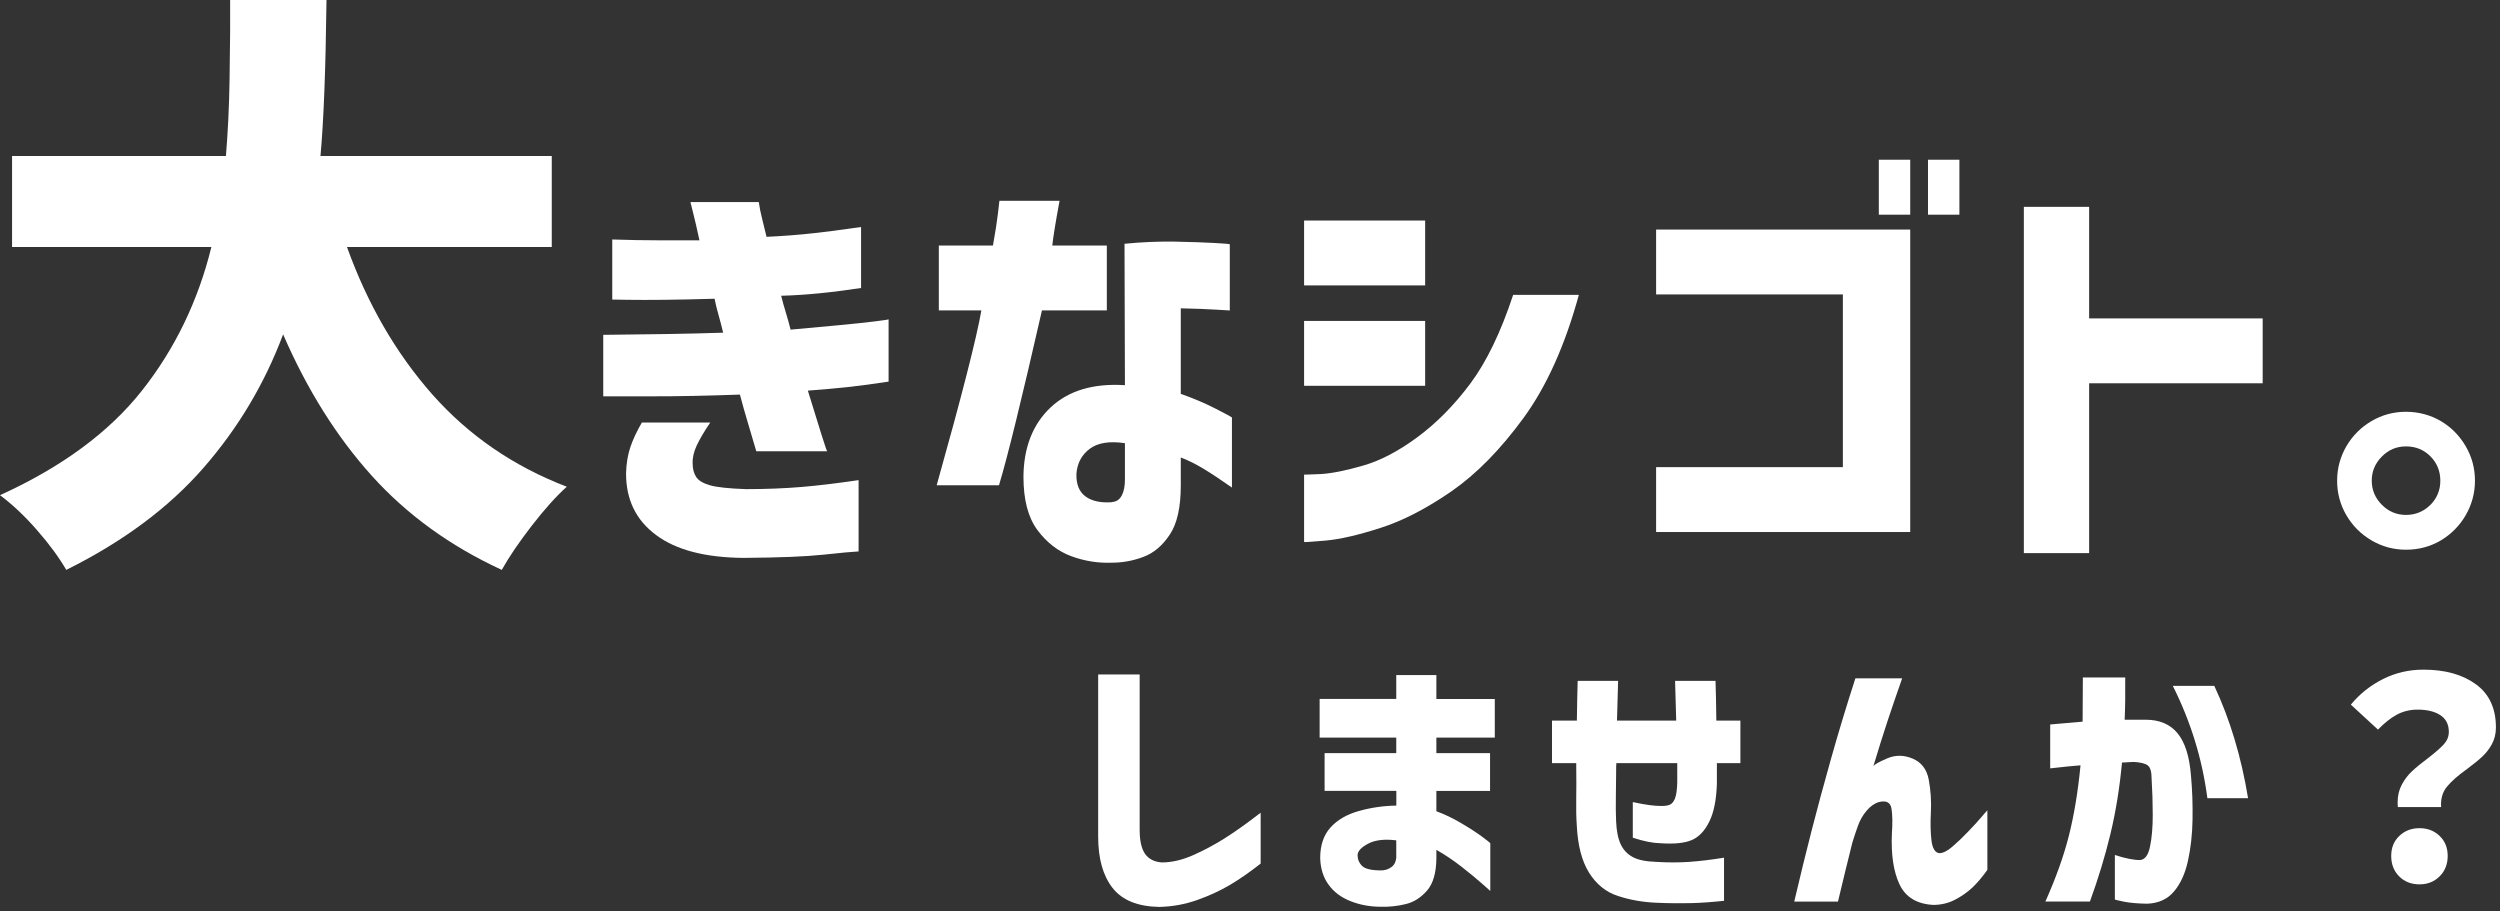 <svg width="601" height="219" viewBox="0 0 601 219" fill="none" xmlns="http://www.w3.org/2000/svg">
<rect x="0" y="0" width="601" height="219" fill="#333333" stroke="none"/>
<path d="M264 162.148H273.973V199.444C273.973 202.079 274.397 204.017 275.265 205.257C276.133 206.497 277.464 207.194 279.296 207.33C281.65 207.33 284.119 206.768 286.723 205.625C289.327 204.482 291.873 203.126 294.381 201.556C296.888 199.968 299.782 197.914 303.061 195.376V207.601C300.399 209.694 297.911 211.418 295.615 212.774C293.3 214.13 290.716 215.332 287.822 216.358C284.929 217.385 281.9 217.947 278.698 218.025C273.51 217.928 269.767 216.417 267.453 213.452C265.138 210.488 264 206.381 264 201.13V162.148Z" fill="white"/>
<path d="M318.434 190.142V181.055H335.66V177.316H317.239V168.016H335.66V162.281H345.304V168.035H359.347V177.316H345.304V181.055H358.209V190.142H345.304V195.024C347.253 195.741 349.259 196.69 351.284 197.892C353.329 199.093 354.988 200.178 356.28 201.127C357.572 202.096 358.228 202.619 358.267 202.697V214.186C358.267 214.186 357.553 213.546 356.28 212.423C354.988 211.28 353.367 209.943 351.419 208.412C349.471 206.882 347.426 205.506 345.304 204.305V206.378C345.266 209.846 344.514 212.423 343.067 214.089C341.62 215.755 339.942 216.84 338.013 217.324C336.084 217.809 334.078 218.041 331.995 217.983C329.371 217.983 326.941 217.538 324.684 216.646C322.427 215.755 320.653 214.438 319.399 212.694C318.126 210.95 317.451 208.819 317.374 206.281C317.374 203.2 318.203 200.759 319.843 198.938C321.482 197.117 323.758 195.78 326.671 194.966C329.584 194.152 332.574 193.707 335.679 193.668V190.123H318.454L318.434 190.142ZM331.995 209.245C332.921 209.245 333.75 208.993 334.464 208.47C335.178 207.966 335.563 207.211 335.66 206.223V202.019C332.863 201.67 330.625 201.922 328.947 202.793C327.269 203.665 326.401 204.595 326.362 205.564C326.362 206.591 326.729 207.463 327.462 208.18C328.195 208.896 329.719 209.245 332.014 209.245H331.995Z" fill="white"/>
<path d="M378.964 183.461H373.1V173.231H379.08C379.118 169.705 379.196 166.528 379.273 163.68H388.994C388.898 166.528 388.821 169.725 388.724 173.231H402.96C402.863 169.763 402.786 166.566 402.69 163.68H412.412C412.508 166.45 412.566 169.628 412.605 173.231H418.391V183.461H412.74V188.479C412.605 192.315 412.007 195.338 410.907 197.527C409.827 199.736 408.419 201.208 406.721 201.944C405.005 202.681 402.516 202.933 399.237 202.719C397.327 202.681 395.09 202.235 392.524 201.383V192.819C394.164 193.168 395.514 193.42 396.575 193.555C397.636 193.691 398.504 193.749 399.16 193.749C399.951 193.788 400.664 193.71 401.262 193.517C401.86 193.323 402.323 192.8 402.651 191.986C402.979 191.153 403.172 189.855 403.211 188.072V183.461H388.57C388.532 183.732 388.512 184.662 388.512 186.232C388.512 187.801 388.493 189.622 388.454 191.676C388.416 193.73 388.435 195.648 388.512 197.43C388.609 199.755 388.975 201.576 389.612 202.952C390.248 204.308 391.213 205.335 392.505 206.033C393.797 206.73 395.669 207.117 398.157 207.195C400.992 207.369 403.654 207.369 406.104 207.195C408.554 207.021 411.351 206.691 414.456 206.188V216.553C411.563 216.863 408.901 217.057 406.471 217.115C404.04 217.173 401.262 217.154 398.157 217.018C394.955 216.882 391.907 216.359 389.014 215.41C386.101 214.48 383.786 212.62 382.031 209.83C380.276 207.04 379.292 203.243 379.06 198.438C378.925 196.558 378.887 194.505 378.925 192.257C378.964 190.01 378.964 187.084 378.925 183.461H378.964Z" fill="white"/>
<path d="M446.033 163.078H457.279C455.986 166.74 454.829 170.13 453.787 173.269C452.746 176.408 451.608 180.05 450.354 184.196C450.585 183.79 451.685 183.17 453.671 182.317C455.658 181.465 457.722 181.484 459.825 182.375C461.927 183.266 463.22 184.971 463.683 187.49C464.146 190.009 464.319 192.605 464.184 195.279C464.049 197.817 464.088 200.064 464.319 202.002C464.551 203.939 465.168 204.966 466.19 205.102C467.078 205.102 468.119 204.598 469.315 203.571C470.511 202.544 471.765 201.362 473.076 199.987C474.388 198.63 475.488 197.429 476.375 196.383C477.262 195.337 477.725 194.814 477.764 194.814V209.112C476.529 210.856 475.314 212.27 474.137 213.394C472.961 214.498 471.572 215.467 469.971 216.3C468.37 217.133 466.615 217.54 464.724 217.54C460.77 217.308 458.089 215.661 456.642 212.6C455.195 209.519 454.597 205.47 454.81 200.432C454.983 197.894 454.964 195.879 454.713 194.387C454.462 192.896 453.459 192.372 451.685 192.818C450.624 193.128 449.64 193.826 448.733 194.891C447.827 195.957 447.132 197.177 446.631 198.572C446.129 199.967 445.705 201.285 445.3 202.583C444.721 204.908 444.143 207.272 443.545 209.693C442.947 212.115 442.387 214.479 441.847 216.746H431.334C432.8 210.507 434.189 204.811 435.52 199.638C436.851 194.465 438.394 188.73 440.169 182.433C441.944 176.137 443.892 169.685 446.033 163.078Z" fill="white"/>
<path d="M492.867 184.722V174.163C495.799 173.891 498.384 173.678 500.66 173.484C500.699 170.326 500.718 166.781 500.718 162.867H510.903C510.941 166.742 510.903 170.133 510.768 173.019H515.822C519.139 173.019 521.705 174.104 523.499 176.294C525.293 178.483 526.373 181.912 526.72 186.582C527.029 189.972 527.144 193.44 527.086 197.005C527.029 200.57 526.662 203.883 525.987 206.925C525.331 209.986 524.193 212.447 522.631 214.307C521.068 216.167 518.889 217.155 516.149 217.252C513.796 217.213 511.925 217.038 510.517 216.748C509.109 216.457 508.414 216.283 508.414 216.244V205.549C511.076 206.402 513.121 206.789 514.529 206.751C515.687 206.615 516.477 205.511 516.882 203.438C517.307 201.364 517.519 198.865 517.519 195.92C517.519 192.975 517.423 190.088 517.249 187.24C517.249 185.555 516.94 184.47 516.323 184.005C515.706 183.54 514.587 183.269 513.005 183.172C512.465 183.172 512.022 183.191 511.636 183.23C511.25 183.269 510.748 183.307 510.131 183.307C509.553 189.449 508.627 195.203 507.334 200.551C506.042 205.898 504.402 211.284 502.416 216.729H491.71C494.237 211.071 496.127 205.782 497.362 200.899C498.596 196.017 499.541 190.36 500.159 183.985C497.979 184.16 496.243 184.334 494.931 184.489C493.62 184.644 492.925 184.722 492.829 184.722H492.867ZM522.341 164.882H532.314C536.075 172.903 538.795 181.893 540.435 191.89H530.655C529.421 182.436 526.643 173.446 522.341 164.882Z" fill="white"/>
<path d="M576.448 194.018C576.409 193.747 576.39 193.379 576.39 192.875C576.39 191.267 576.737 189.852 577.412 188.593C578.087 187.334 578.917 186.268 579.881 185.377C580.826 184.486 582.08 183.459 583.643 182.296C585.417 180.921 586.71 179.797 587.501 178.925C588.291 178.053 588.697 177.065 588.697 175.942C588.697 174.159 588.021 172.822 586.671 171.931C585.321 171.04 583.488 170.594 581.174 170.594C579.36 170.594 577.702 171.001 576.216 171.795C574.731 172.59 573.207 173.81 571.664 175.399L565.144 169.393C567.266 166.816 569.851 164.762 572.86 163.251C575.869 161.74 579.11 160.984 582.582 160.984C587.771 160.984 591.976 162.147 595.197 164.491C598.418 166.835 600.019 170.304 600.019 174.876C600.019 176.387 599.691 177.724 599.055 178.886C598.418 180.049 597.647 181.037 596.759 181.87C595.872 182.703 594.657 183.691 593.094 184.854C590.915 186.404 589.294 187.838 588.234 189.136C587.173 190.434 586.71 192.061 586.845 194.018H576.467H576.448ZM576.737 210.661C575.464 209.363 574.847 207.735 574.847 205.778C574.847 203.822 575.483 202.213 576.776 200.973C578.068 199.734 579.688 199.094 581.637 199.094C583.585 199.094 585.205 199.714 586.498 200.973C587.79 202.213 588.426 203.822 588.426 205.778C588.426 207.735 587.79 209.363 586.498 210.661C585.205 211.959 583.585 212.598 581.637 212.598C579.688 212.598 578.01 211.959 576.737 210.661Z" fill="white"/>
<path d="M313.502 68.603V53.008H342.605V68.603H313.502ZM363.762 70.888H379.556C376.238 83.006 371.808 92.88 366.246 100.489C360.683 108.098 354.902 113.978 348.903 118.13C342.903 122.263 337.222 125.203 331.858 126.912C326.494 128.64 322.104 129.653 318.707 129.951C315.29 130.249 313.562 130.368 313.502 130.289V114.098C313.502 114.098 314.932 114.098 317.574 113.959C320.217 113.8 323.614 113.104 327.746 111.912C331.878 110.72 336.228 108.436 340.798 105.058C345.367 101.681 349.598 97.39 353.472 92.205C357.346 86.999 360.783 79.907 363.762 70.888ZM313.502 92.741V77.146H342.605V92.741H313.502Z" fill="white"/>
<path d="M398.13 127.897V112.302H443.027V70.781H398.13V55.186H459.217V127.897H398.13ZM451.668 51.61V38.398H459.217V51.61H451.668ZM463.489 51.61V38.398H471.038V51.61H463.489Z" fill="white"/>
<path d="M543.945 76.546V92.142H502.227V132.968H486.533V49.727H502.227V76.546H543.945Z" fill="white"/>
<path d="M586.756 101.217C589.279 102.707 591.265 104.734 592.755 107.277C594.245 109.819 594.98 112.581 594.98 115.561C594.98 118.541 594.225 121.302 592.755 123.865C591.265 126.408 589.259 128.434 586.756 129.924C584.233 131.414 581.452 132.15 578.412 132.15C575.373 132.15 572.671 131.395 570.128 129.924C567.585 128.434 565.559 126.408 564.069 123.865C562.579 121.322 561.844 118.541 561.844 115.561C561.844 112.581 562.599 109.819 564.069 107.277C565.559 104.734 567.585 102.707 570.128 101.217C572.671 99.727 575.432 98.992 578.412 98.992C581.392 98.992 584.233 99.747 586.756 101.217ZM584.272 121.382C585.862 119.753 586.656 117.826 586.656 115.561C586.656 113.296 585.862 111.29 584.272 109.7C582.683 108.111 580.736 107.316 578.412 107.316C576.088 107.316 574.22 108.131 572.611 109.74C571.002 111.349 570.168 113.296 570.168 115.541C570.168 117.786 570.982 119.733 572.611 121.362C574.24 122.991 576.167 123.786 578.412 123.786C580.657 123.786 582.683 122.971 584.272 121.362V121.382Z" fill="white"/>
<path d="M147.186 72.033V57.57C151.377 57.709 154.993 57.769 157.973 57.769H168.144C167.528 54.868 167.012 52.643 166.595 51.054C166.177 49.464 165.979 48.65 165.979 48.57H182.408C182.606 49.941 182.884 51.332 183.242 52.703C183.58 54.073 183.937 55.484 184.275 56.934C188.467 56.736 192.241 56.438 195.579 56.06C198.916 55.682 201.638 55.345 203.744 55.027C205.849 54.709 206.922 54.57 207.001 54.57V69.232C199.83 70.324 193.433 70.96 187.791 71.099C188.129 72.47 188.506 73.841 188.924 75.172C189.341 76.523 189.718 77.874 190.056 79.244C193.91 78.907 197.665 78.549 201.32 78.211C204.975 77.874 207.935 77.556 210.2 77.278C212.465 76.999 213.617 76.821 213.617 76.761V91.74C210.041 92.297 206.823 92.714 203.962 93.032C201.101 93.35 197.843 93.628 194.208 93.906C195.579 98.376 196.691 101.932 197.506 104.554C198.34 107.177 198.777 108.488 198.857 108.488H181.812C181.196 106.362 180.54 104.137 179.845 101.833C179.15 99.528 178.494 97.204 177.878 94.859C174.084 94.999 170.369 95.098 166.714 95.177C163.058 95.257 159.582 95.277 156.284 95.277H145.02V80.496C151.139 80.436 156.324 80.357 160.575 80.297C164.807 80.238 169.237 80.118 173.846 79.979C173.508 78.529 173.13 77.138 172.753 75.787C172.375 74.437 172.038 73.125 171.779 71.814C167.31 71.953 163.297 72.033 159.741 72.073C156.185 72.112 153.225 72.112 150.861 72.073C148.477 72.033 147.265 72.013 147.186 72.013V72.033ZM154.317 101.574H170.746C169.296 103.7 168.223 105.548 167.488 107.097C166.773 108.647 166.436 110.117 166.515 111.488C166.515 112.72 166.793 113.772 167.349 114.647C167.906 115.501 168.998 116.176 170.647 116.653C172.296 117.13 175.196 117.448 179.328 117.587C184.156 117.587 188.586 117.408 192.658 117.07C196.731 116.733 201.3 116.176 206.406 115.421V132.566C205.035 132.626 202.214 132.884 197.982 133.341C193.751 133.798 187.334 134.056 178.713 134.116C169.555 134.036 162.562 132.229 157.734 128.633C152.907 125.057 150.503 120.13 150.503 113.852C150.563 111.448 150.92 109.322 151.536 107.495C152.152 105.667 153.086 103.68 154.317 101.555V101.574Z" fill="white"/>
<path d="M235.926 74.617H225.695V59.021H238.707C239.264 55.922 239.661 53.379 239.899 51.373C240.138 49.366 240.257 48.353 240.257 48.273H254.719C253.746 53.498 253.17 57.094 252.971 59.021H266.082V74.617H250.488C245.601 96.033 242.164 110.059 240.158 116.654H225.179C231.178 95.298 234.754 81.292 235.926 74.617ZM270.433 92.596L270.334 58.604C274.525 58.187 278.538 58.028 282.372 58.087C286.187 58.167 289.345 58.266 291.828 58.405C294.312 58.544 295.583 58.644 295.643 58.723V74.636C295.643 74.636 294.451 74.577 292.285 74.438C290.12 74.299 287.319 74.199 283.862 74.12V94.682C286.961 95.775 289.743 96.966 292.226 98.238C294.709 99.509 296.02 100.225 296.159 100.364V117.211C293.616 115.423 291.372 113.933 289.445 112.76C287.518 111.588 285.65 110.655 283.862 109.979V116.694C283.862 121.939 282.988 125.872 281.22 128.515C279.472 131.157 277.346 132.965 274.863 133.879C272.38 134.812 269.877 135.269 267.314 135.269C264.016 135.408 260.758 134.892 257.56 133.72C254.362 132.548 251.64 130.442 249.395 127.422C247.15 124.402 246.038 120.131 246.038 114.608C246.097 107.516 248.302 101.953 252.594 97.92C256.904 93.887 262.844 92.119 270.413 92.596H270.433ZM267.334 120.687C268.367 120.628 269.142 120.111 269.658 119.138C270.175 118.184 270.433 116.893 270.433 115.323V106.542C266.718 105.986 263.897 106.443 261.97 107.893C260.043 109.343 258.97 111.33 258.772 113.893C258.692 116.436 259.447 118.263 260.997 119.376C262.546 120.488 264.672 120.926 267.354 120.727L267.334 120.687Z" fill="white"/>
<path d="M83.416 59.381C88.343 73.089 95.177 84.89 103.898 94.784C112.639 104.677 123.426 112.087 136.259 117.014C133.756 119.239 130.955 122.358 127.856 126.352C124.757 130.365 122.353 133.901 120.625 137C108.269 131.298 97.859 123.769 89.416 114.412C80.973 105.055 73.841 93.711 68.06 80.38C63.61 92.26 57.214 102.969 48.87 112.524C40.526 122.08 29.54 130.245 15.932 137C14.184 134 11.86 130.821 8.9 127.444C5.96 124.067 2.98 121.266 0 119.041C14.86 112.286 26.263 103.882 34.169 93.85C42.076 83.817 47.638 72.314 50.817 59.381H2.9V37.508H54.313C54.79 31.707 55.088 25.608 55.187 19.191C55.286 12.774 55.326 8.841 55.326 7.39V0H78.49C78.291 16.608 77.814 29.105 77.04 37.508H132.644V59.381H83.416Z" fill="white"/>
</svg>
